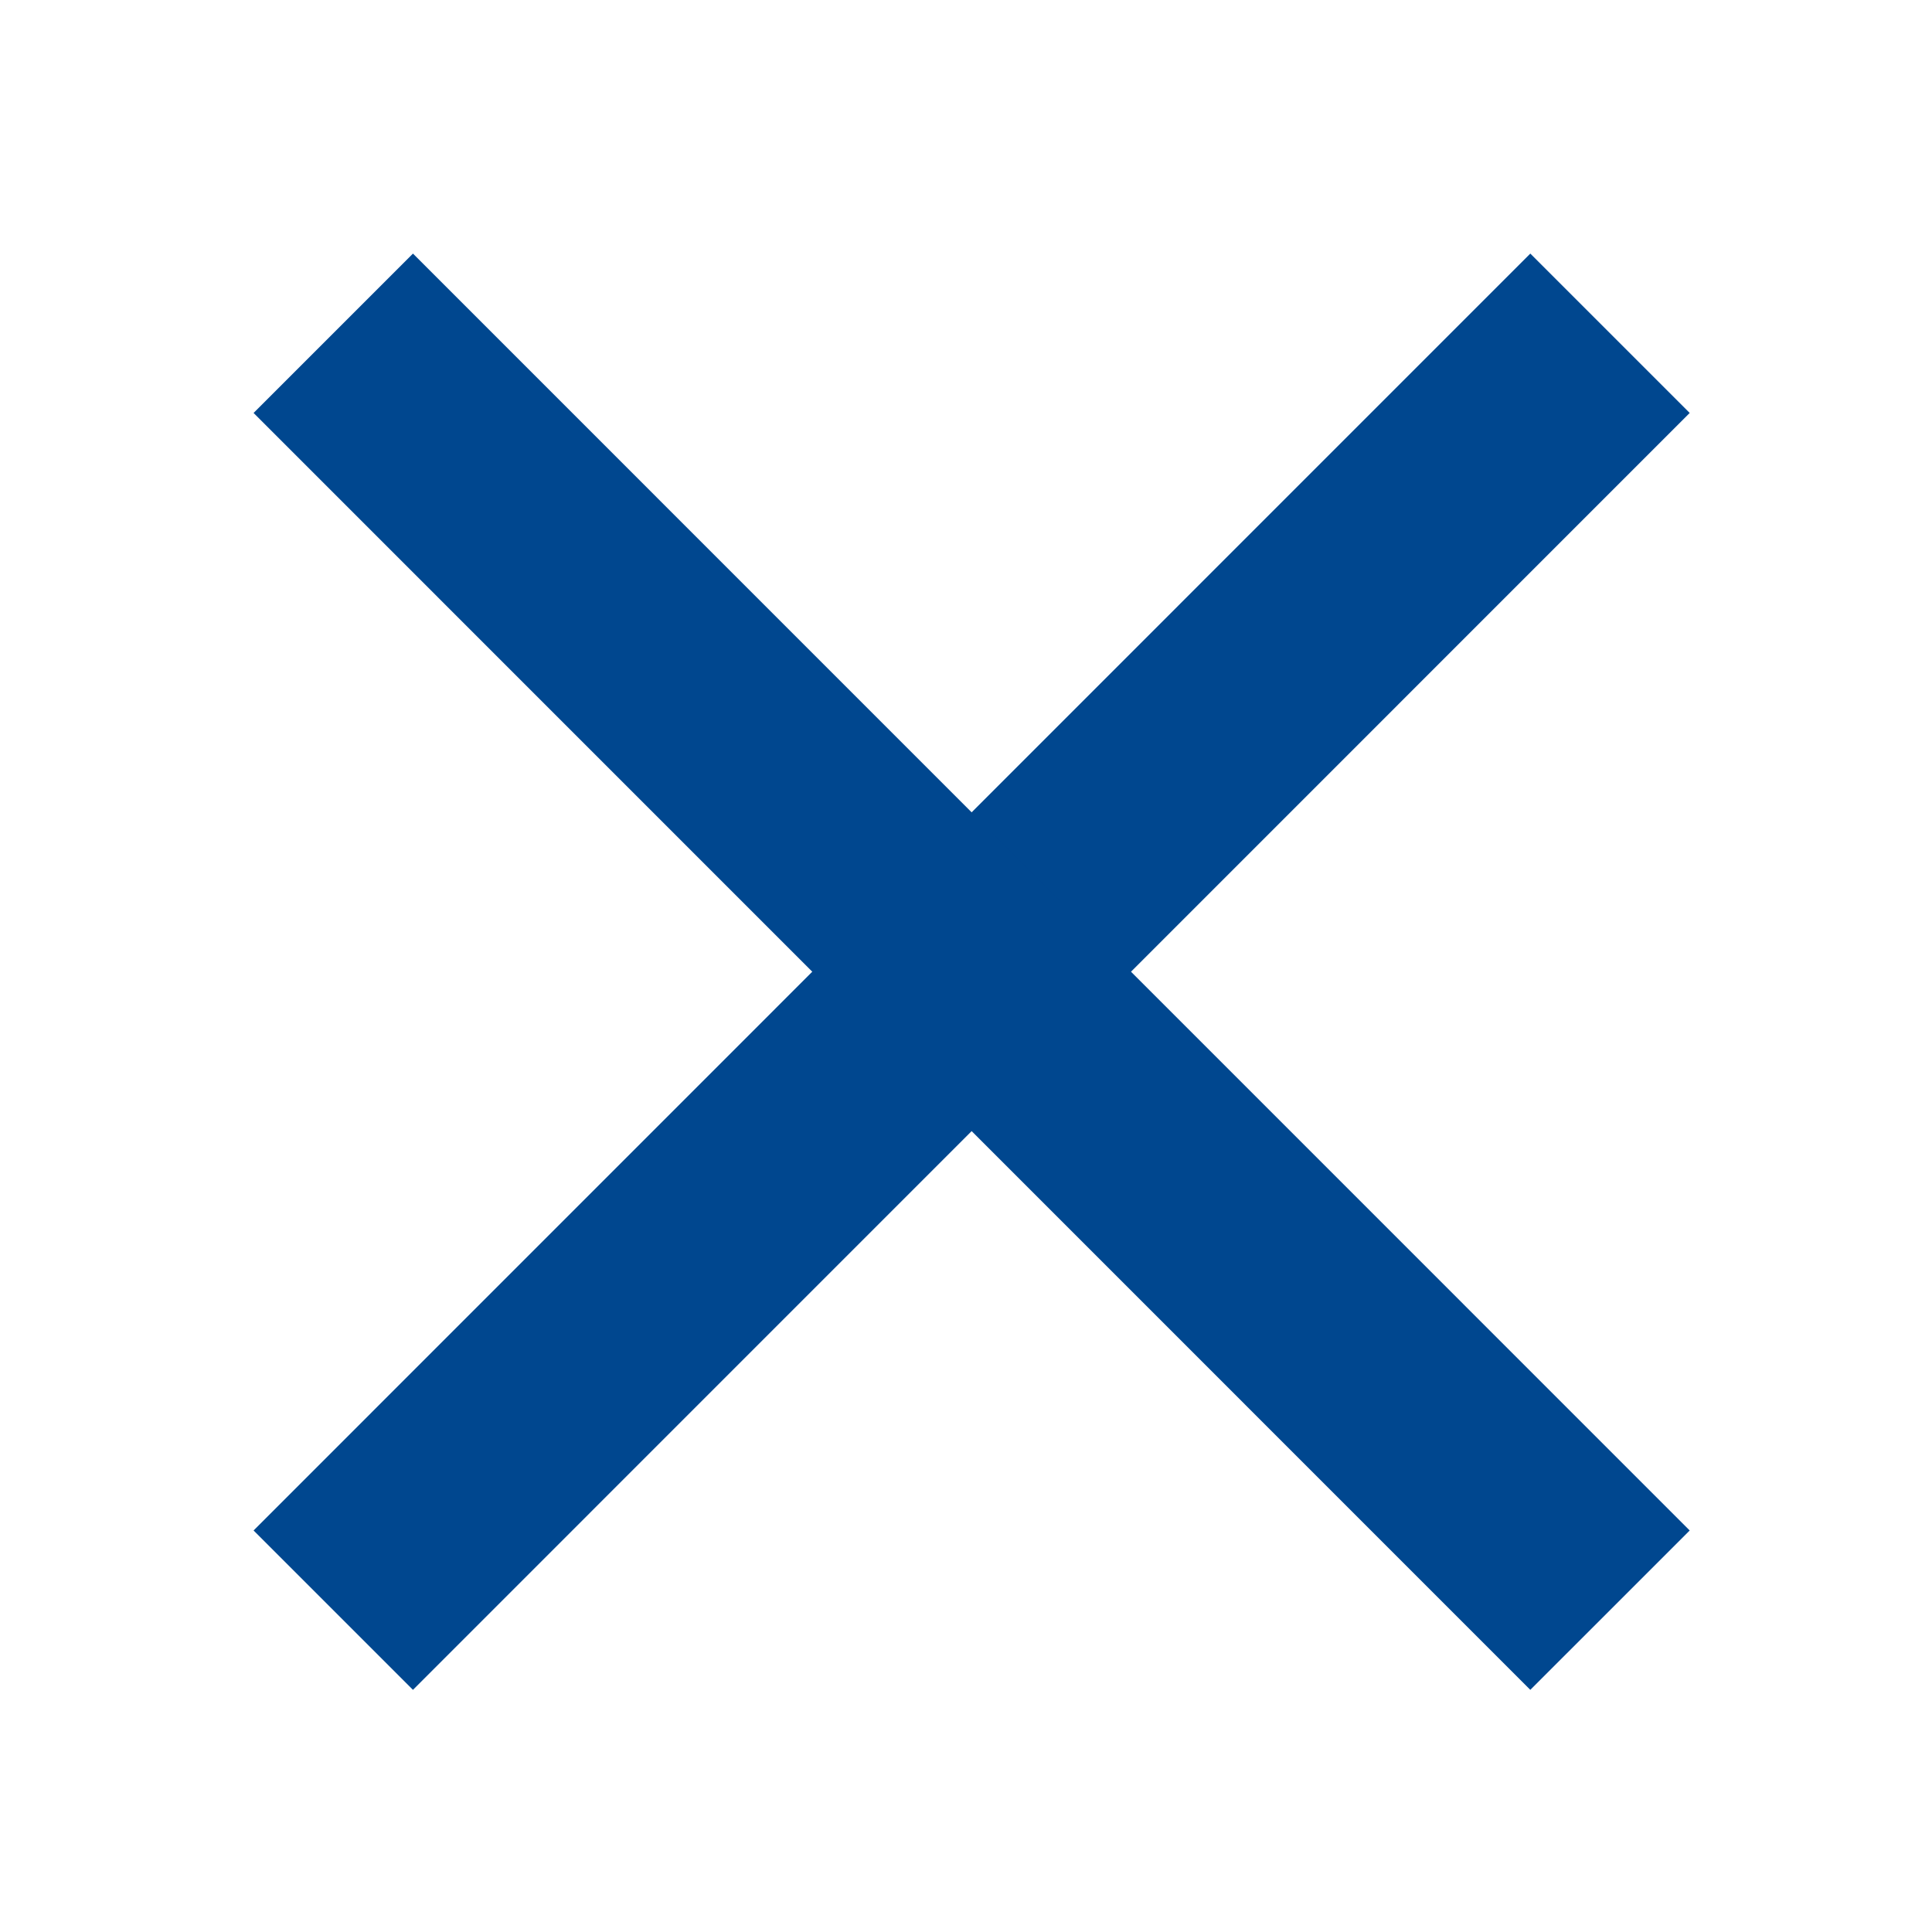 <svg width="12" height="12" viewBox="0 0 12 12" fill="none" xmlns="http://www.w3.org/2000/svg">
    <path d="M10 2.07L2.07 10.001" stroke="#00478F" stroke-width="1.4"/>
    <path d="M10 10.001L2.07 2.07" stroke="#00478F" stroke-width="1.4"/>
</svg>

